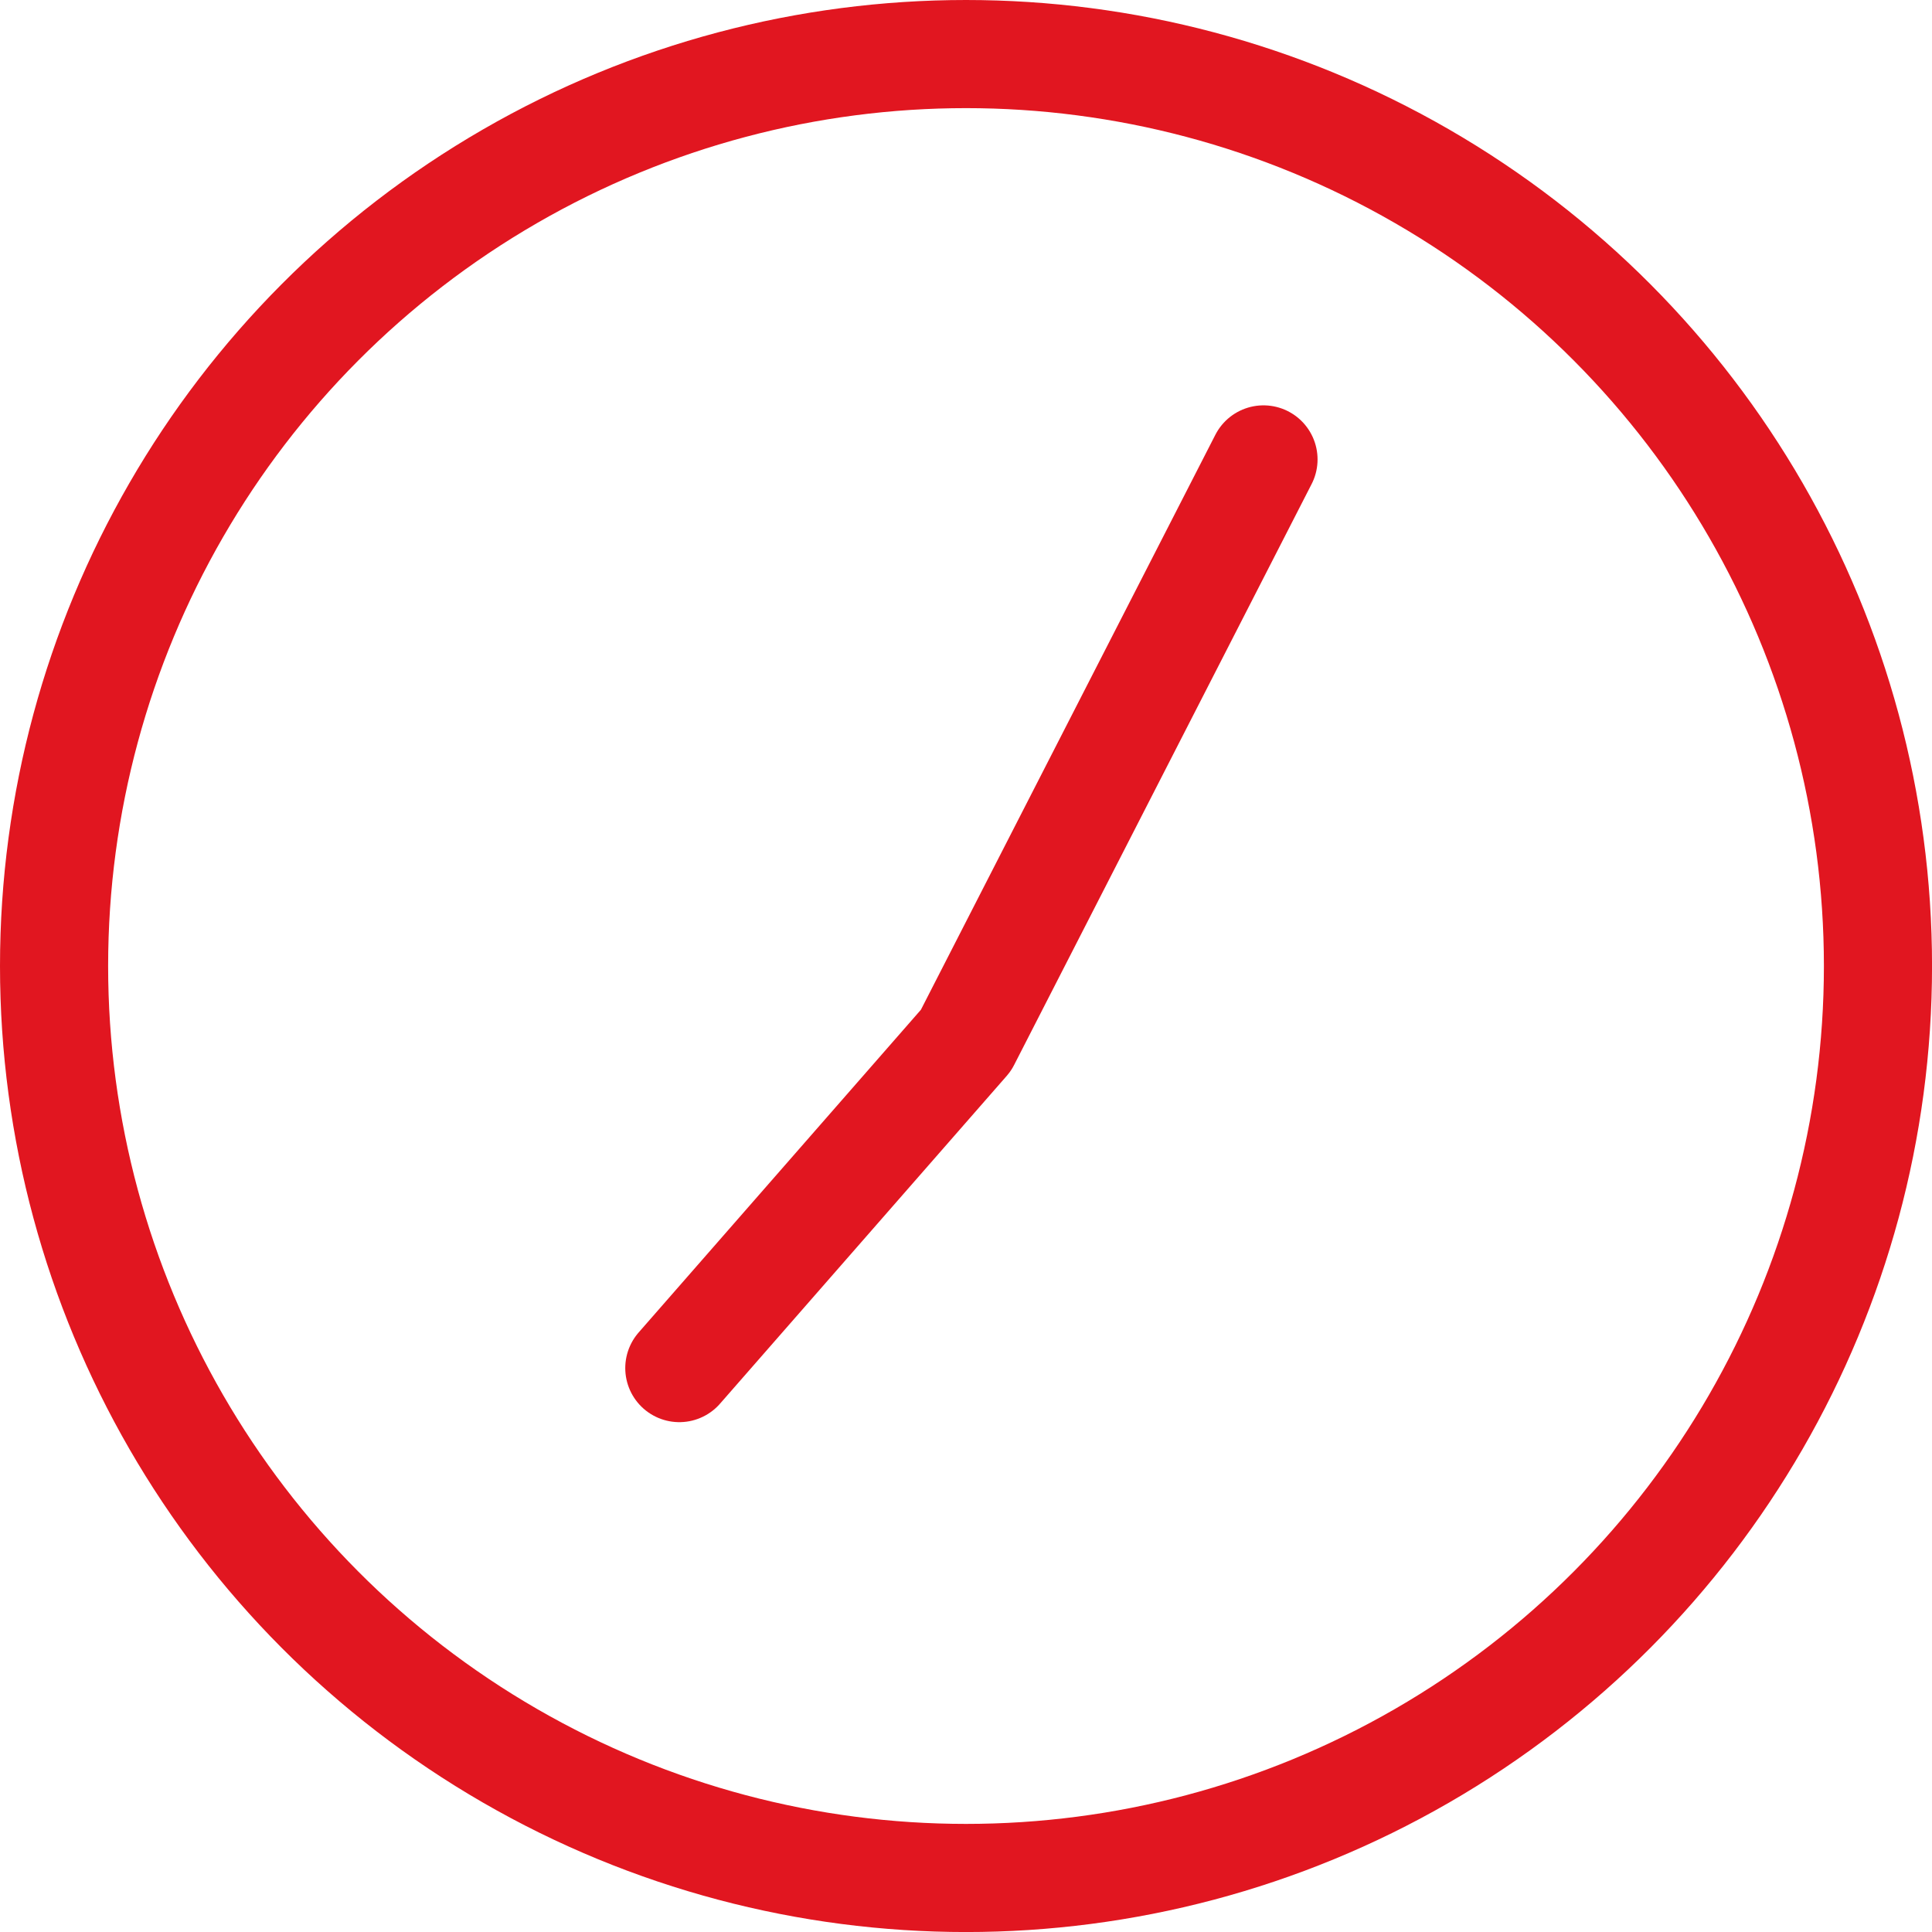 <svg xmlns="http://www.w3.org/2000/svg" width="53.601" height="53.601" viewBox="0 0 53.601 53.601">
  <g id="グループ_611" data-name="グループ 611" transform="translate(-678.093 -3808.199)">
    <g id="楕円形_211" data-name="楕円形 211" transform="translate(678.093 3808.199)" fill="none" stroke="#e11620" stroke-width="3">
      <circle cx="26.801" cy="26.801" r="26.801" stroke="none"/>
      <circle cx="26.801" cy="26.801" r="25.301" fill="none"/>
    </g>
    <path id="パス_2301" data-name="パス 2301" d="M12823.117,2988.17l-8.254,16.117-7.953,9.093" transform="translate(-12109.97 832.775)" fill="none" stroke="#e11620" stroke-linecap="round" stroke-linejoin="round" stroke-width="3"/>
  </g>
</svg>
